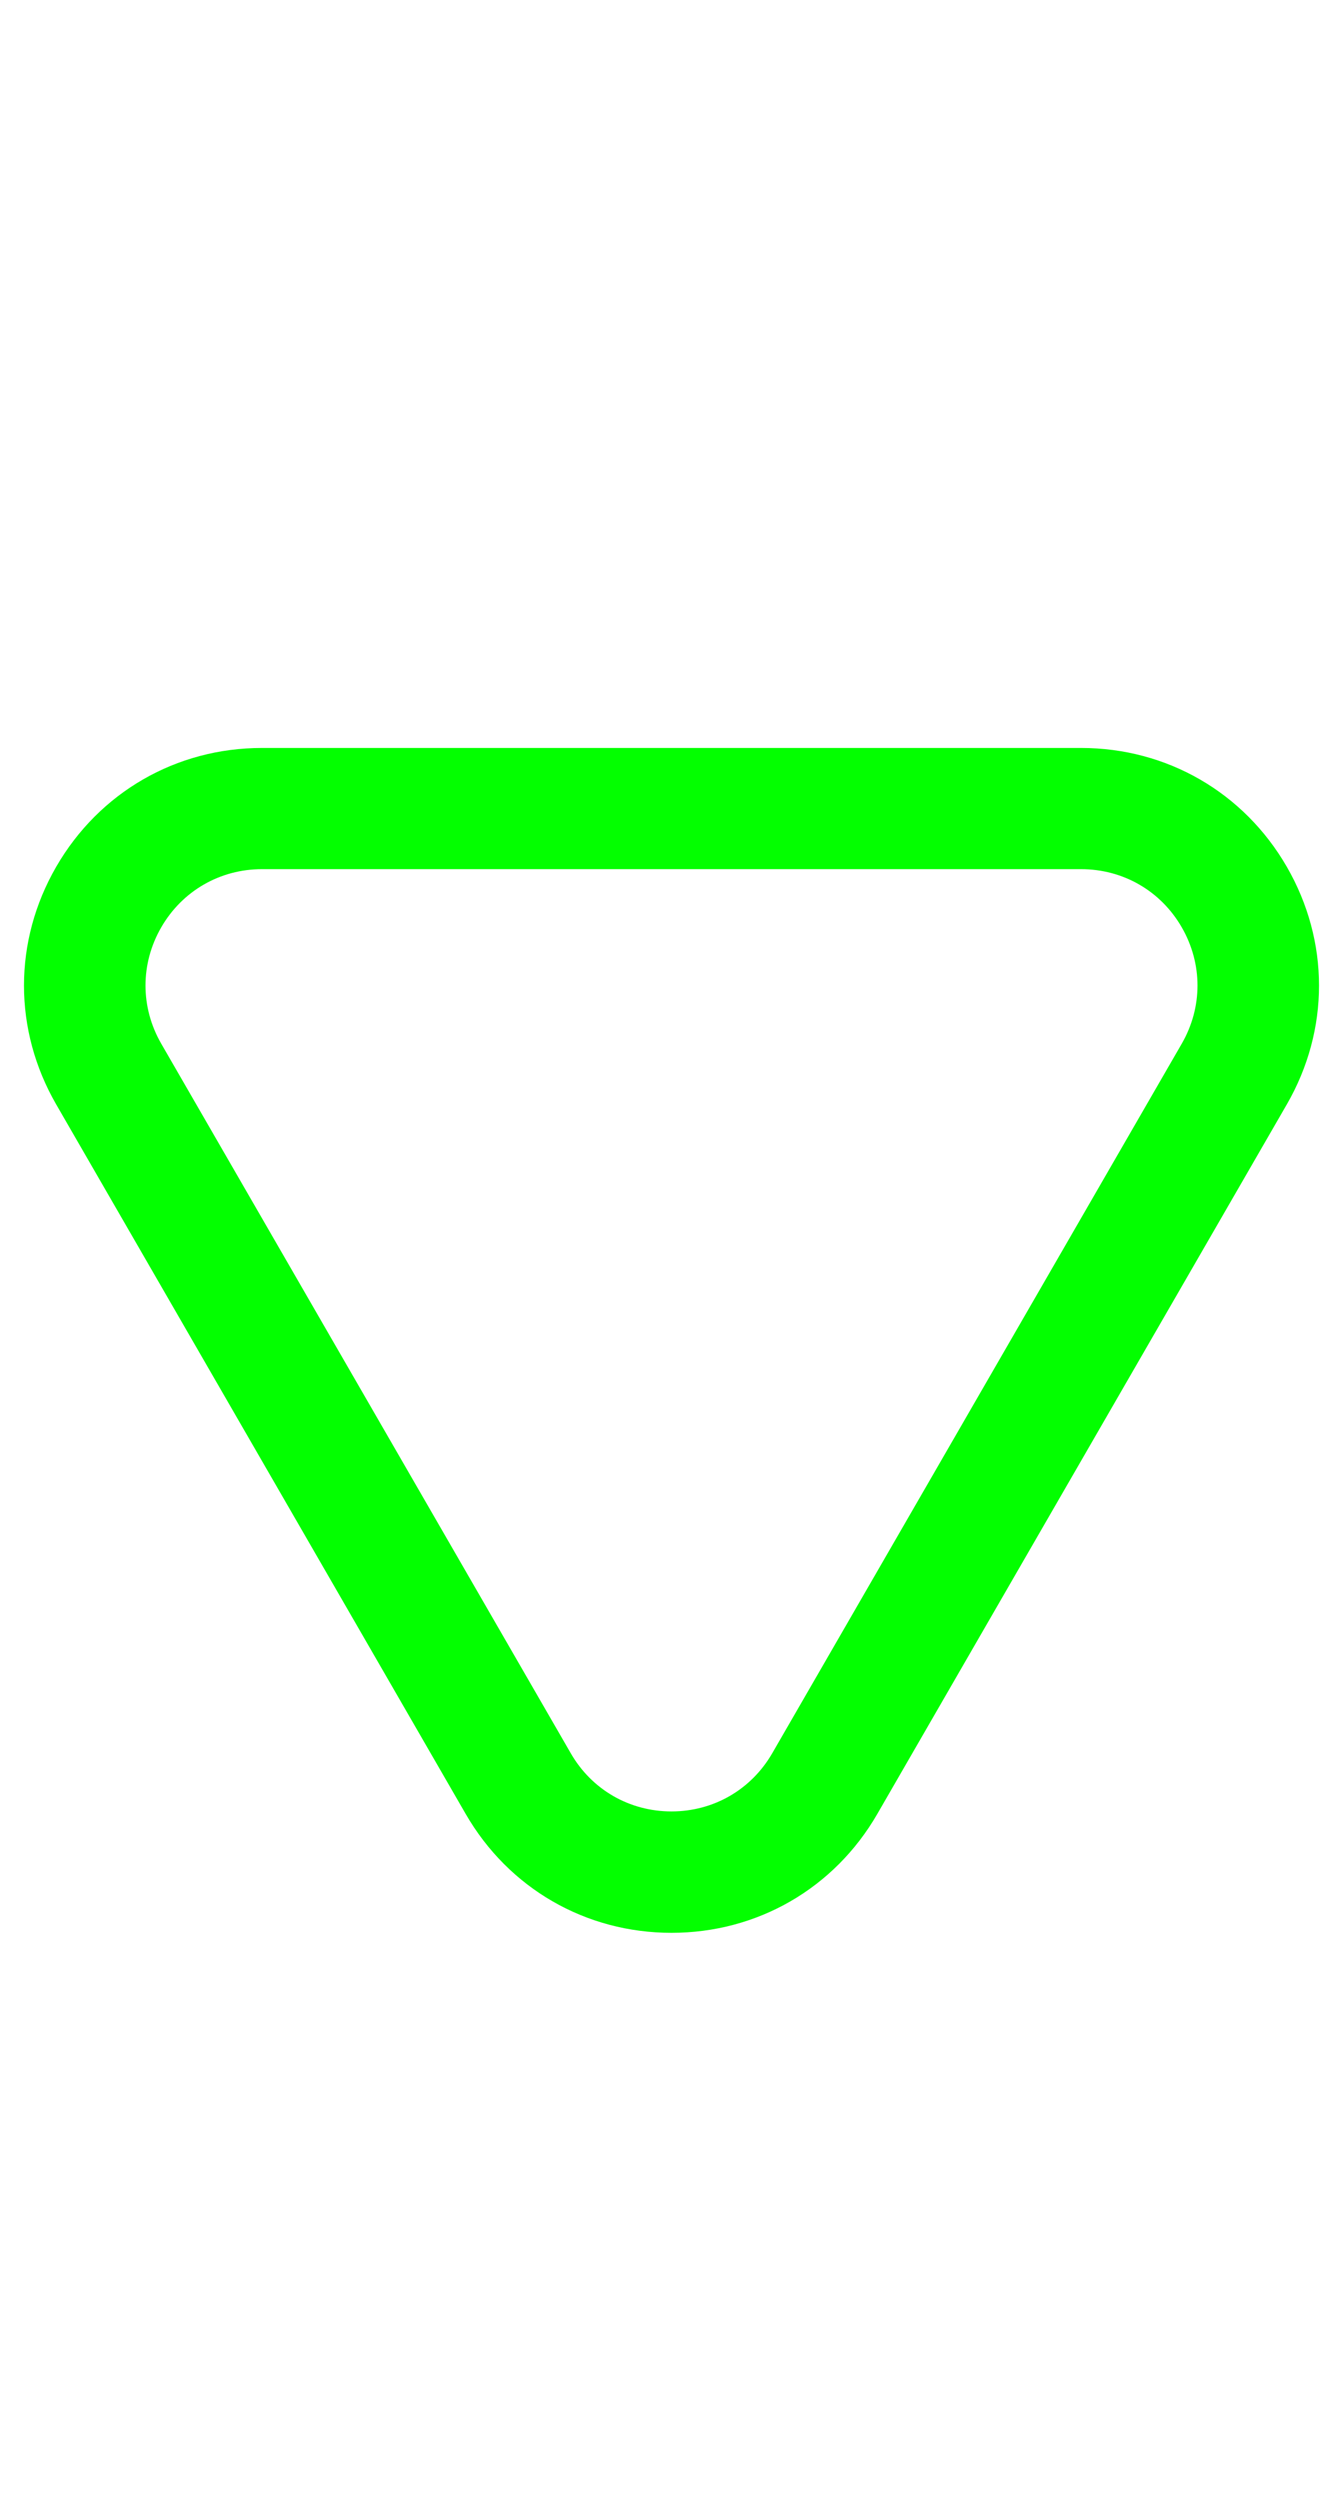 <?xml version="1.0" encoding="UTF-8"?>
<svg id="Layer_1" data-name="Layer 1" xmlns="http://www.w3.org/2000/svg" viewBox="0 0 140 260.49">
  <defs>
    <style>
      .cls-1 {
        fill: #03ff00;
      }
    </style>
  </defs>
  <path class="cls-1" d="M70,201.41c-8.95,0-16.97-4.63-21.45-12.38L5.86,115.09c-4.48-7.76-4.48-17.02,0-24.77,4.48-7.75,12.5-12.38,21.45-12.38H112.69c8.95,0,16.97,4.63,21.45,12.38,4.48,7.76,4.48,17.01,0,24.77l-42.69,73.94c-4.48,7.75-12.5,12.38-21.45,12.38ZM27.31,90.57c-4.38,0-8.31,2.27-10.5,6.06-2.19,3.8-2.19,8.33,0,12.13l42.69,73.94c2.19,3.8,6.12,6.06,10.5,6.06s8.31-2.27,10.5-6.06l42.69-73.94c2.19-3.8,2.19-8.33,0-12.13-2.19-3.8-6.12-6.06-10.5-6.06H27.31Z"/>
</svg>